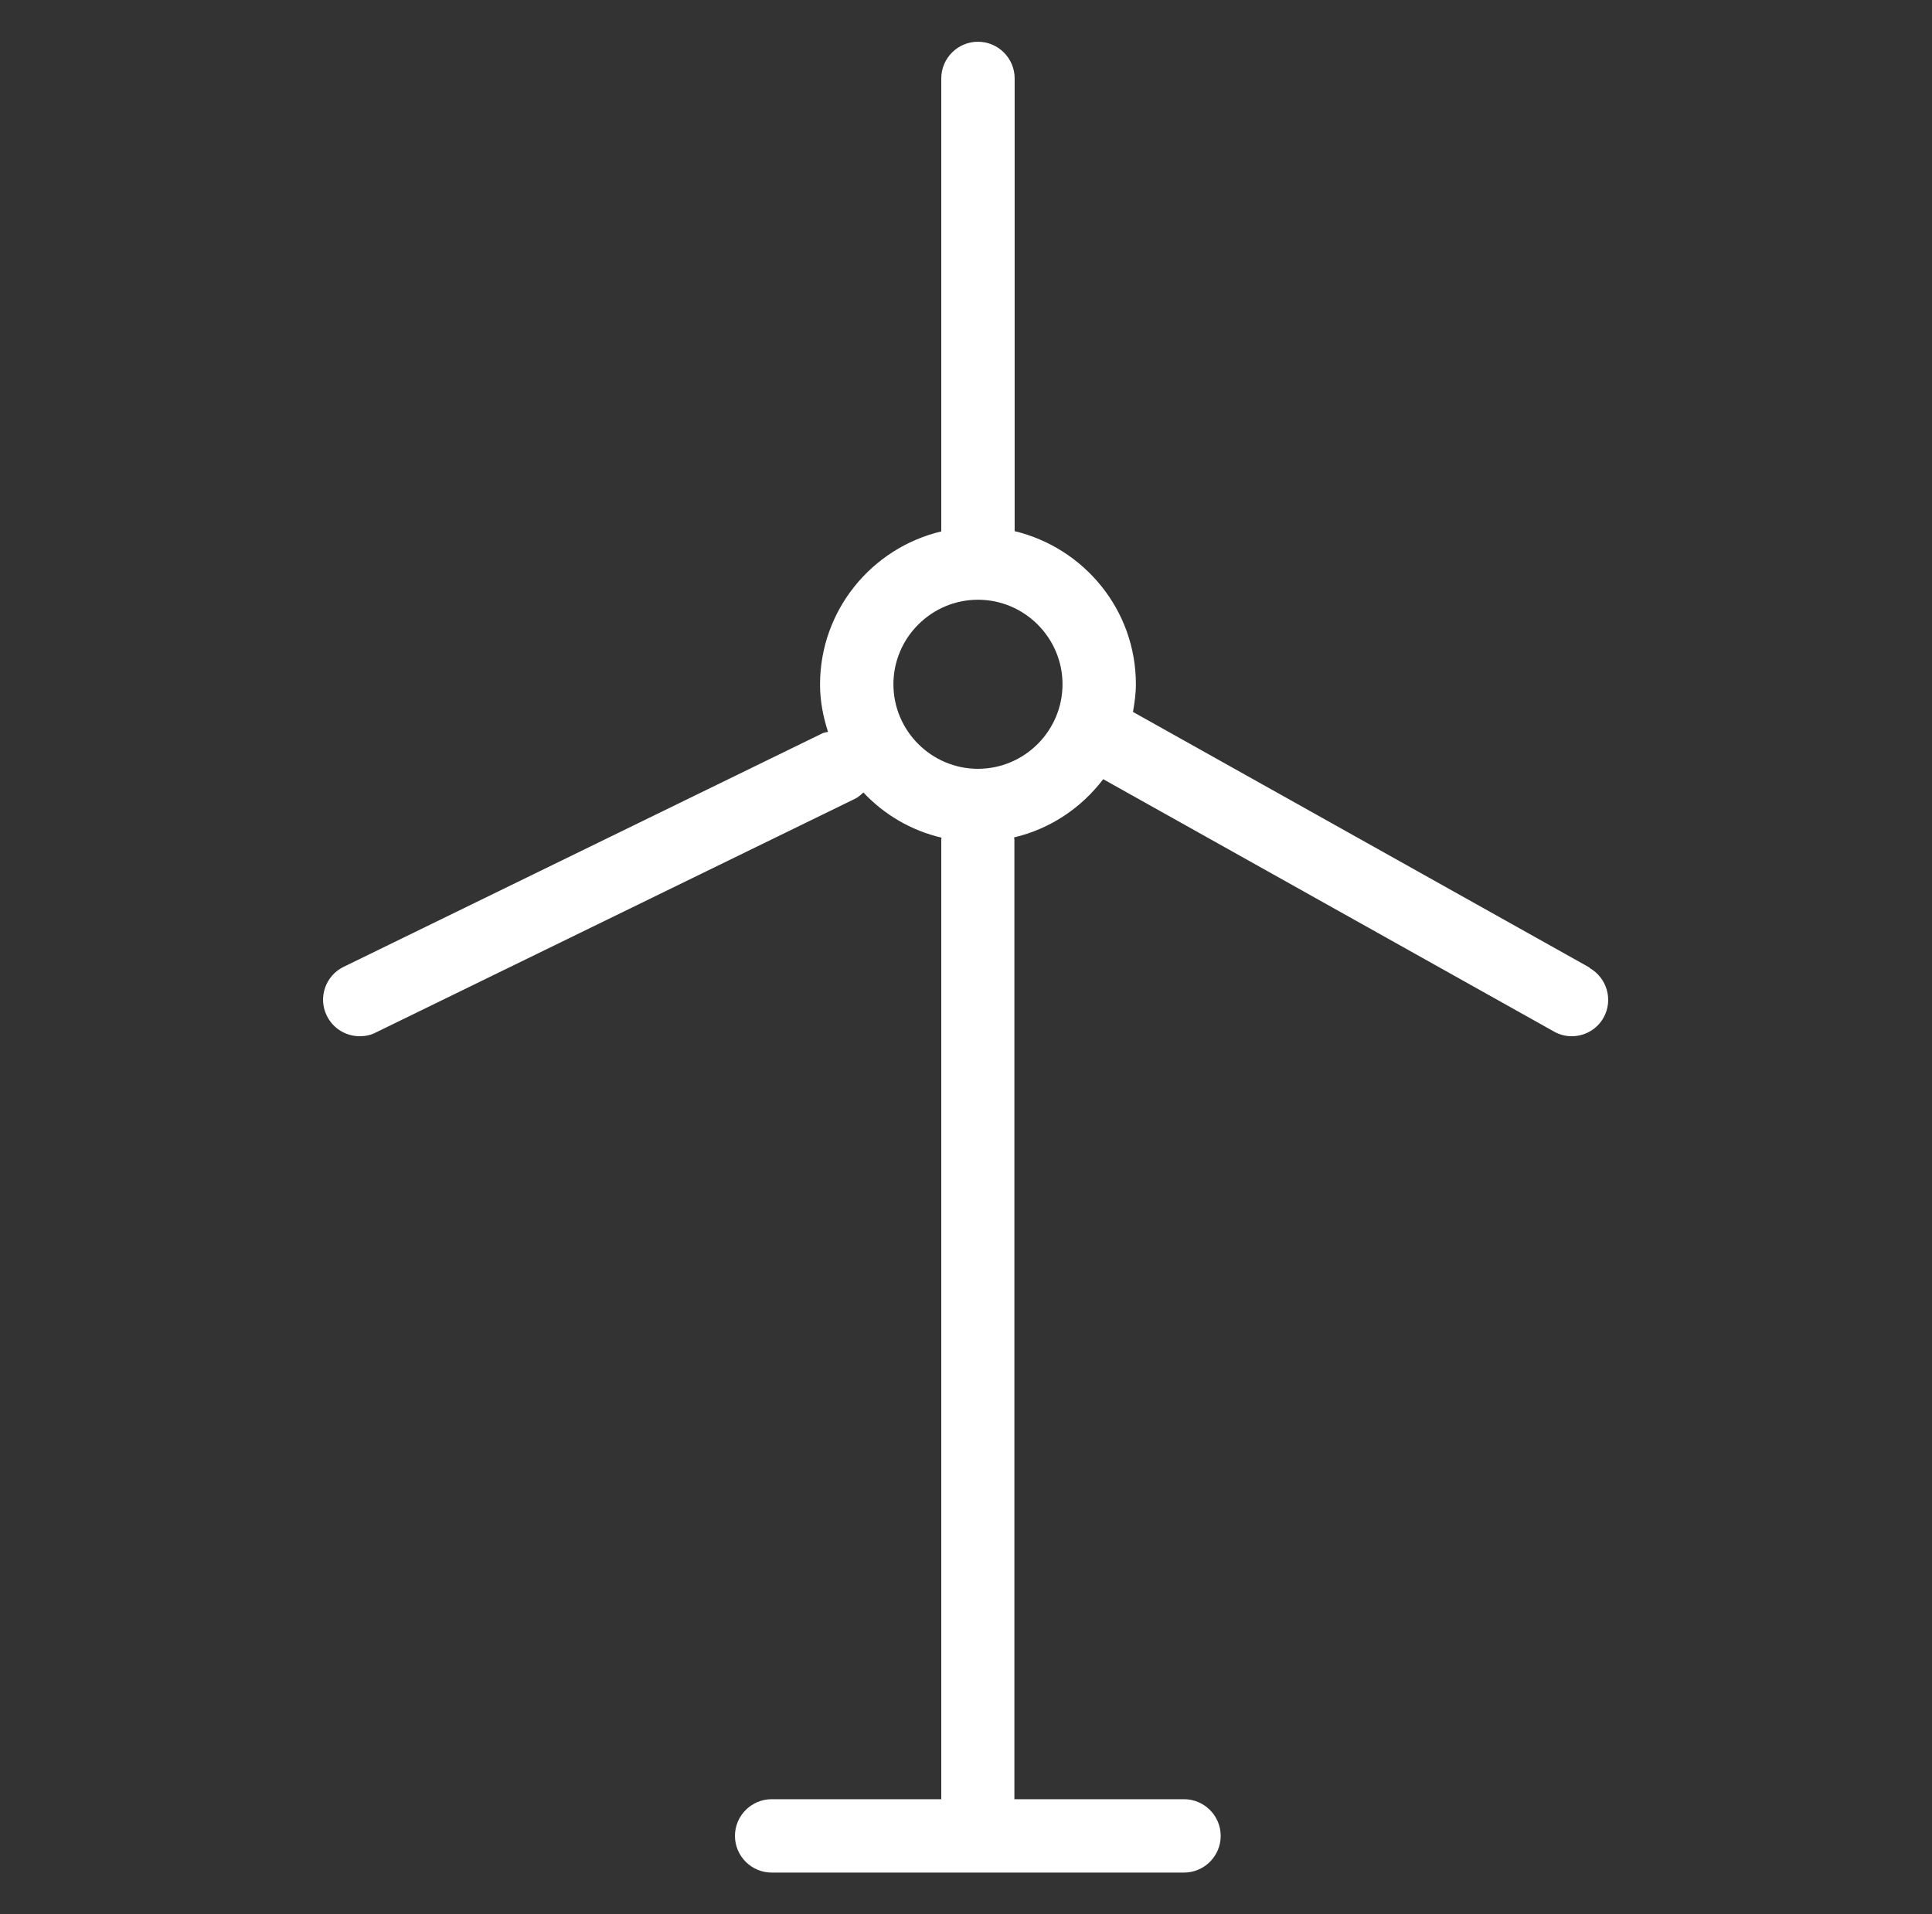 <svg width="109" height="108" viewBox="0 0 109 108" fill="none" xmlns="http://www.w3.org/2000/svg">
<rect x="0" y="0" width="109" height="108" fill="#333333" stroke="none"/>
<g id="power_wind_power_XL 1">
<g id="wind power_XL 1">
<path id="Vector" d="M89.69 54.6L63.92 40.17C64.01 39.66 64.085 39.135 64.085 38.61C64.085 34.41 61.16 30.915 57.245 29.97V4.425C57.245 3.285 56.315 2.355 55.175 2.355C54.035 2.355 53.105 3.285 53.105 4.425V29.985C49.19 30.915 46.265 34.425 46.265 38.625C46.265 39.57 46.445 40.455 46.715 41.295C46.61 41.325 46.52 41.325 46.415 41.37L19.385 54.555C18.365 55.05 17.93 56.295 18.44 57.315C18.8 58.05 19.535 58.47 20.3 58.47C20.6 58.47 20.915 58.41 21.2 58.26L48.23 45.075C48.425 44.985 48.56 44.85 48.71 44.715C49.88 45.96 51.395 46.86 53.12 47.265C53.12 47.295 53.105 47.325 53.105 47.37V101.52H43.535C42.395 101.52 41.465 102.45 41.465 103.59C41.465 104.73 42.395 105.66 43.535 105.66H66.8C67.94 105.66 68.87 104.73 68.87 103.59C68.87 102.45 67.94 101.52 66.8 101.52H57.23V47.355C57.23 47.355 57.215 47.295 57.215 47.25C59.255 46.77 61.01 45.585 62.24 43.965L87.665 58.2C87.98 58.38 88.325 58.47 88.67 58.47C89.39 58.47 90.095 58.095 90.47 57.42C91.025 56.43 90.665 55.17 89.675 54.615L89.69 54.6ZM55.175 43.38C52.55 43.38 50.405 41.235 50.405 38.61C50.405 35.985 52.55 33.84 55.175 33.84C57.8 33.84 59.945 35.985 59.945 38.61C59.945 41.235 57.8 43.38 55.175 43.38Z" fill="white"/>
</g>
</g>
</svg>
